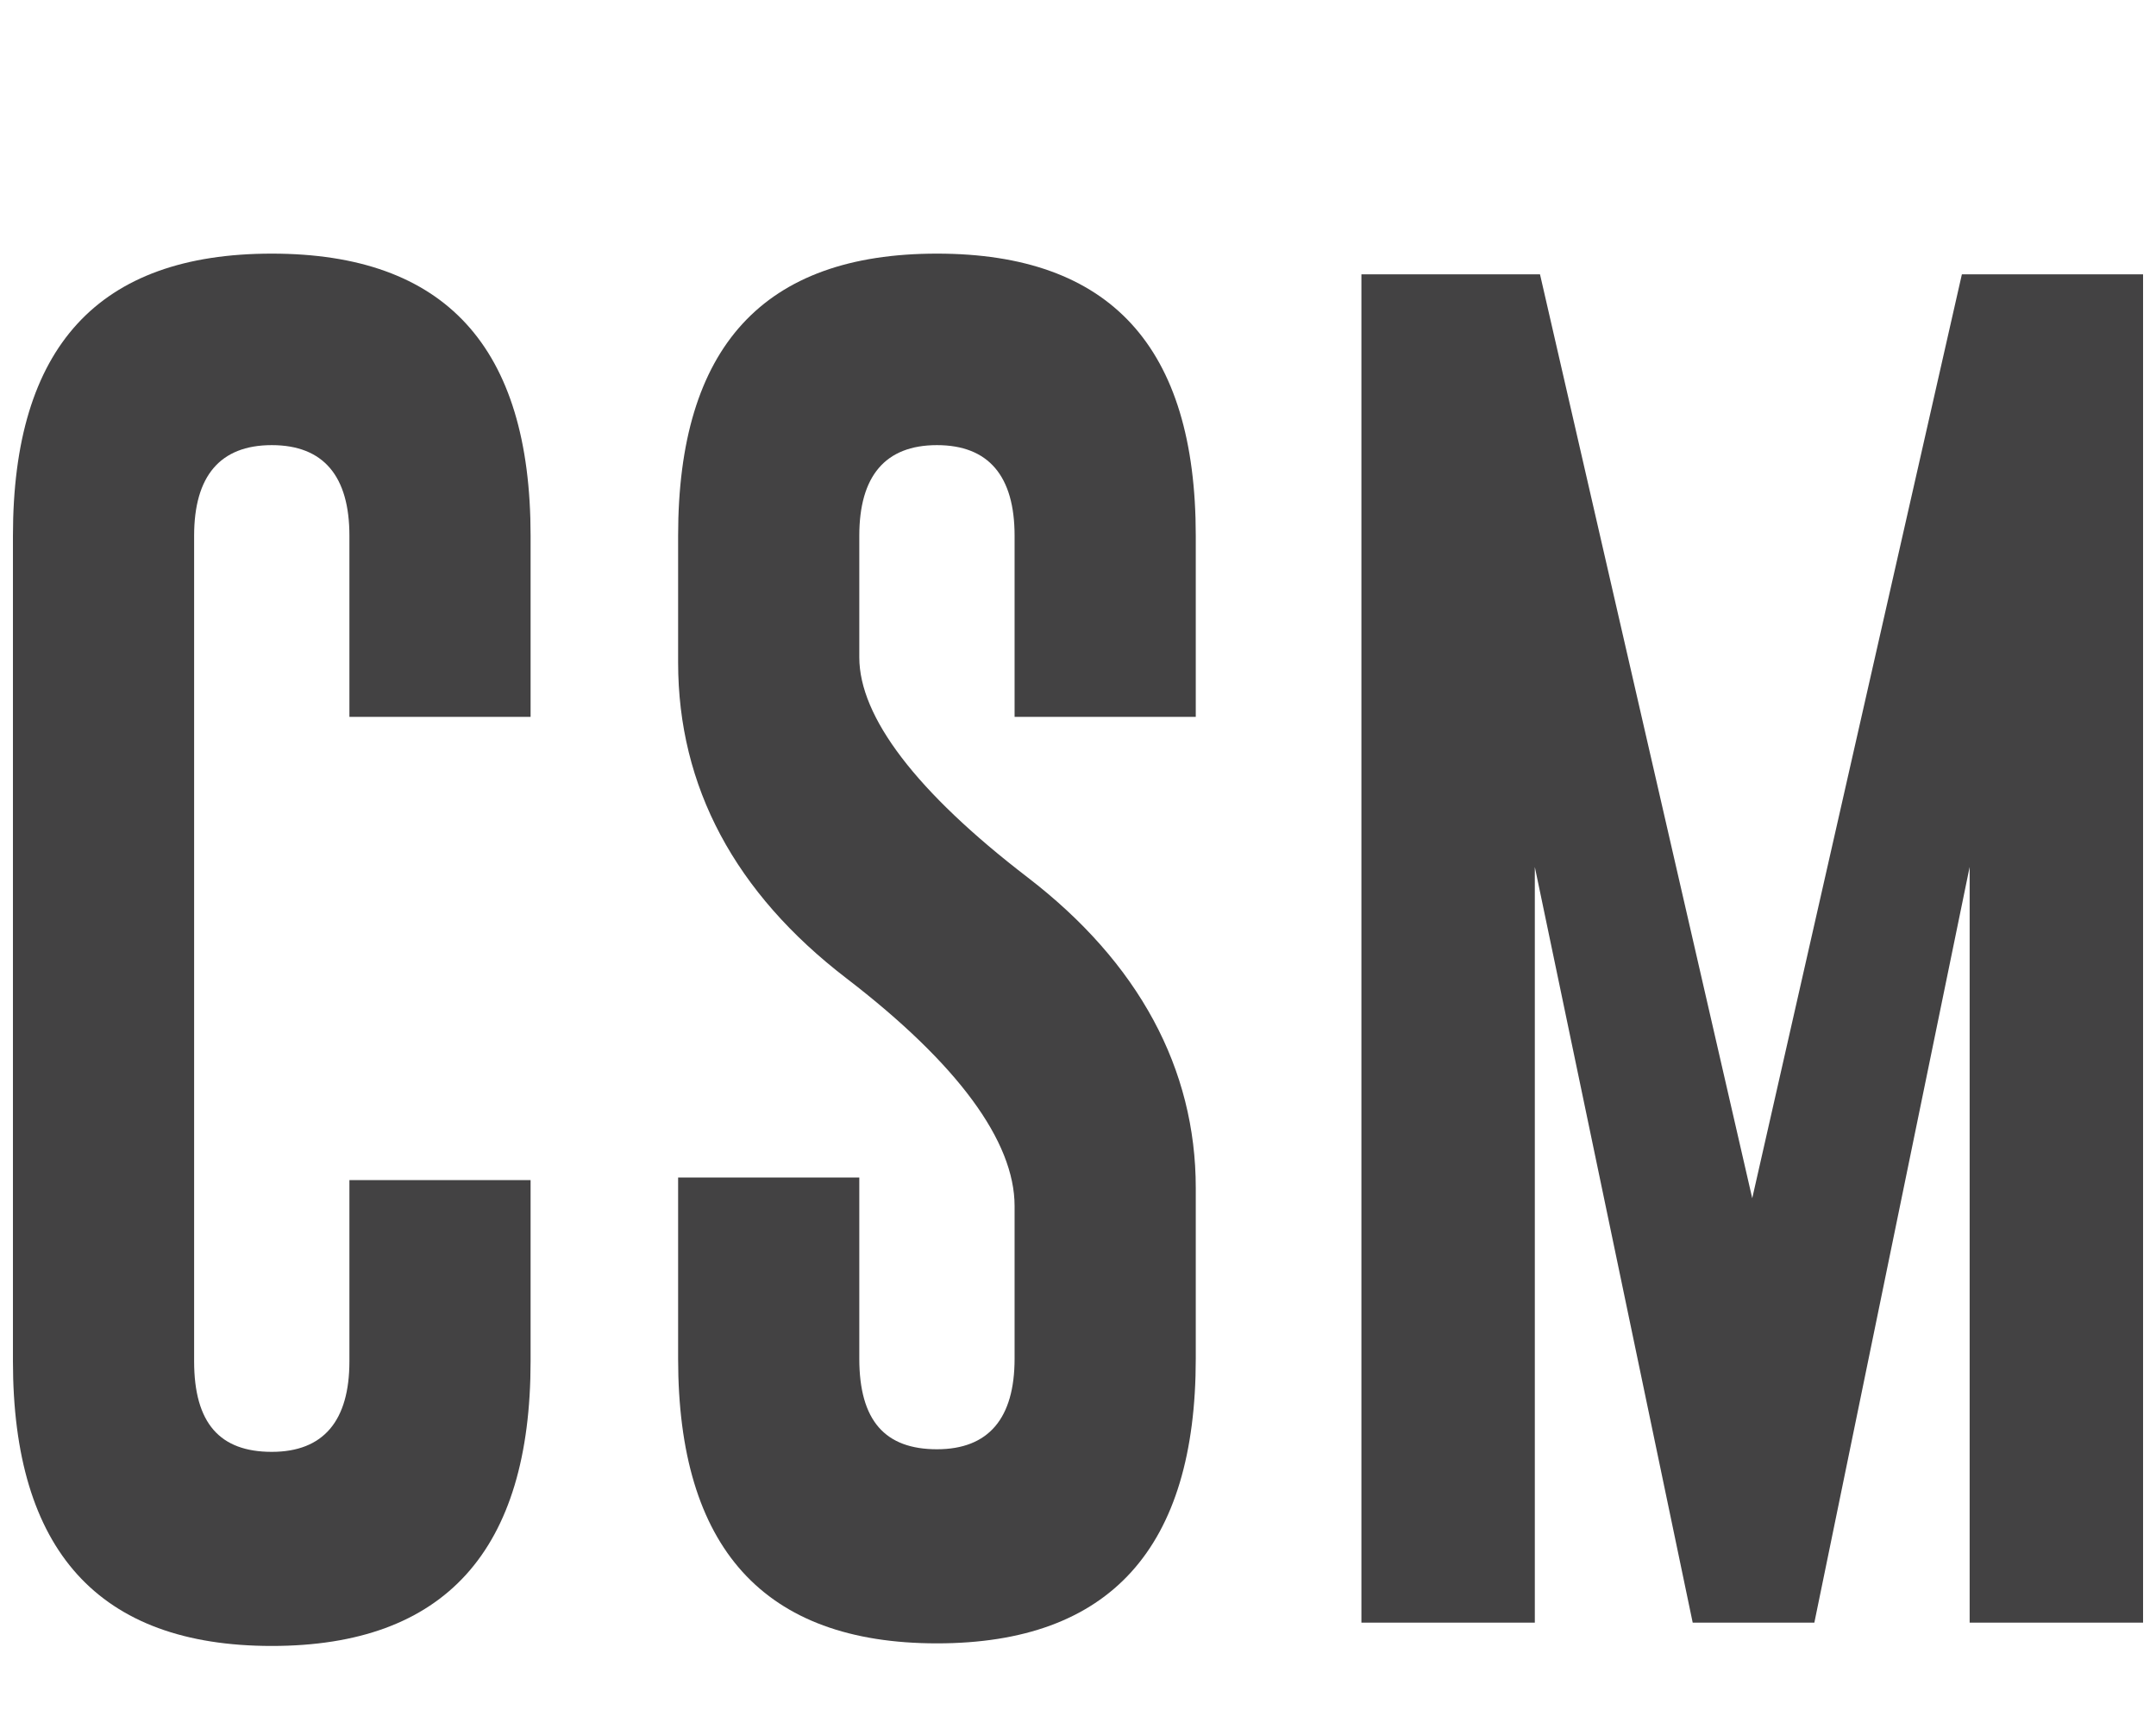<?xml version="1.0" encoding="utf-8"?>
<!-- Generator: Adobe Illustrator 28.0.0, SVG Export Plug-In . SVG Version: 6.00 Build 0)  -->
<svg version="1.1" id="Layer_1" xmlns="http://www.w3.org/2000/svg" xmlns:xlink="http://www.w3.org/1999/xlink" x="0px" y="0px"
	 viewBox="0 0 83.3 66.3" style="enable-background:new 0 0 83.3 66.3;" xml:space="preserve">
<style type="text/css">
	.st0{fill:#434243;}
	.st1{fill:#E92026;}
</style>
<path class="st0" d="M20.5,52.6c0,7.3-3.3,11-10,11s-10-3.7-10-11V20.7c0-7.3,3.3-10.9,10-10.9s10,3.6,10,10.9v7h-7v-7
	c0-2.3-1-3.5-3-3.5l0,0c-2,0-3,1.2-3,3.5v31.9c0,2.4,1,3.5,3,3.5s3-1.2,3-3.5v-7h7V52.6z"/>
<path class="st0" d="M26.2,20.7c0-7.3,3.3-10.9,10-10.9s10,3.6,10,10.9v7h-7v-7c0-2.3-1-3.5-3-3.5l0,0c-2,0-3,1.2-3,3.5v4.7
	c0,2.3,2.2,5.2,6.5,8.5s6.5,7.4,6.5,12v6.6c0,7.3-3.3,11-10,11s-10-3.7-10-11v-7h7v7c0,2.4,1,3.5,3,3.5s3-1.2,3-3.5v-5.9
	c0-2.5-2.2-5.5-6.5-8.8s-6.5-7.4-6.5-12.2C26.2,25.6,26.2,20.7,26.2,20.7z"/>
<polygon class="st0" points="67.7,46.3 75.8,10.6 82.8,10.6 82.8,62.7 76.1,62.7 76.1,33.5 70.1,62.7 65.4,62.7 59.3,33.5 
	59.3,62.7 52.6,62.7 52.6,10.6 59.5,10.6 "/>
<path class="st1" d="M-20.2,36.2c-2.3,3.7-10.3,13.3-14.1,16.5c-0.5,0.4-1,0.7-2.1,0.4c-13.1-3.1-22.2-7-27.8-9.6
	c0,0-4.2-2.3-4.4-2.4c-2.8-1.6-3.5-3.1-3.5-3.1c-1.2-2.4-0.7-5.3,1.8-6.4c13-5.7,35.8-5.7,44.8-2.9C-20.9,30-17.9,32.6-20.2,36.2
	 M-18.9,23.6c-12.8-3.9-44.8-3.9-63.1,4c-3.5,1.6-4.3,5.6-2.5,9c0,0,1,2.1,5,4.4c0.3,0.2,6.2,3.4,6.2,3.4
	c7.8,3.8,20.7,9.2,39.1,13.6c1.6,0.4,2.4,0,3-0.6c5.2-4.5,16.6-18,19.8-23.1S-12.4,25.6-18.9,23.6"/>
<path class="st1" d="M-57.5,26c1.7-2.9,3.5-5.8,5.4-8.6c1-1.4,1.9-2.8,3-4.1c1-1.3,2.1-2.7,3.2-4c2.3-2.6,4.7-5,7.7-6.9
	c0.8-0.5,1.5-0.9,2.4-1.3c0.8-0.4,1.7-0.7,2.6-0.9l0.8-0.1c0.2,0,0.5-0.1,0.7-0.1s0.5,0,0.8,0h0.4h0.4c1.1,0.1,2.2,0.5,3.2,1.2
	s1.8,1.6,2.3,2.6c0.6,1,1,2,1.2,3s0.4,2,0.4,3c0.1,1,0,1.9,0,2.9c-0.3,3.8-1.1,7.3-2.2,10.7c-1.1,3.4-2.5,6.6-4,9.7
	s-3.2,6.1-5.1,9.1c-1.8,2.9-3.8,5.7-5.9,8.4c-2.1,2.7-4.4,5.2-6.8,7.6c-1.2,1.2-2.5,2.3-3.9,3.3s-2.8,2-4.3,2.8
	c-0.8,0.4-1.5,0.8-2.3,1.1c-0.8,0.3-1.7,0.6-2.5,0.7c-0.9,0.2-1.8,0.2-2.7,0c-0.9-0.1-1.9-0.5-2.7-1.1c-0.8-0.6-1.5-1.4-1.9-2.3
	c-0.5-0.9-0.8-1.8-1-2.7c-0.2-0.9-0.3-1.8-0.3-2.8c0-0.9,0-1.8,0.1-2.7c0.2-1.8,0.5-3.5,0.9-5.2s0.9-3.4,1.5-5s1.2-3.2,1.9-4.8
	c0.7-1.6,1.4-3.1,2.1-4.7C-60.8,31.9-59.2,28.9-57.5,26z M-57.1,26.2c-3.6,5.7-6.5,12-8.3,18.6c-0.9,3.3-1.5,6.7-1.6,10
	c0,1.7,0.1,3.3,0.5,4.8c0.4,1.5,1.1,2.8,2.2,3.5c1.1,0.7,2.4,0.8,3.8,0.5c1.4-0.3,2.8-0.9,4.1-1.7c2.7-1.6,5.1-3.7,7.4-6
	c2.3-2.3,4.4-4.8,6.3-7.5c2-2.6,3.8-5.4,5.4-8.3c0.8-1.4,1.6-2.9,2.4-4.4c0.8-1.5,1.5-3,2.1-4.5c1.3-3,2.5-6.2,3.4-9.4
	c0.5-1.6,0.9-3.2,1.2-4.8s0.5-3.2,0.6-4.8s0-3.1-0.2-4.4c-0.1-0.7-0.3-1.2-0.6-1.7S-29,5.2-29.3,5c-0.4-0.3-0.8-0.5-1.3-0.6
	s-1.1-0.1-1.8,0c-1.3,0.2-2.7,0.7-4,1.3c-1.4,0.7-2.7,1.5-4,2.3c-1.3,0.9-2.6,1.9-3.8,2.9c-1.2,1.1-2.4,2.2-3.6,3.3
	c-1.2,1.2-2.3,2.4-3.4,3.7C-53.3,20.7-55.3,23.4-57.1,26.2z"/>
</svg>
